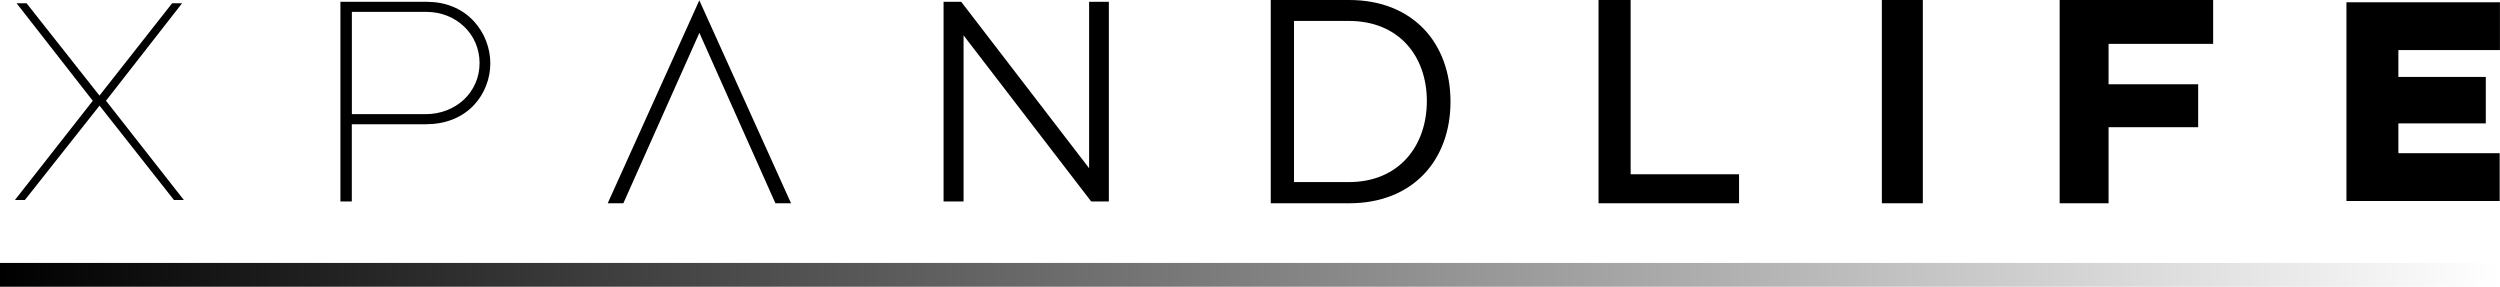 <svg xmlns="http://www.w3.org/2000/svg" width="279" height="32" viewBox="0 0 279 32" fill="none"><path fill-rule="evenodd" clip-rule="evenodd" d="M20.518 22.32L11.829 11.242L20.322 0.365H19.209L11.102 10.669L2.966 0.365H1.854L10.354 11.249L1.665 22.32H2.777L11.11 11.787L19.413 22.32H20.518ZM267.658 5.596V8.584H277.415V13.772H267.658V17.096H278.964V22.434H261.863V0.251H278.993V5.589H267.65L267.658 5.596ZM246.987 4.894V0H229.857V22.685H235.317V14.194H245.315V9.401H235.317V4.894H246.994H246.987ZM210.015 22.685H214.589V0H210.015V22.685ZM181.979 19.447V0H178.395V22.685H194.078V19.447H181.979ZM150.562 0H141.816V22.685H150.562C157.695 22.685 161.876 17.856 161.876 11.343C161.876 4.829 157.702 0 150.562 0ZM150.526 20.321H144.411V2.336H150.526C156.146 2.336 159.236 6.291 159.236 11.278C159.236 16.265 156.146 20.321 150.526 20.321ZM121.545 0.201V18.773L107.272 0.201H105.302V22.485H107.534V3.948L121.778 22.485H123.748V0.201H121.552H121.545ZM86.536 22.685L78.051 3.669L69.566 22.685H67.821L78.044 0.036L88.281 22.685H86.536ZM37.99 0.201V22.485H39.262V13.865H47.522C49.572 13.865 51.506 13.213 52.909 11.708C54.08 10.454 54.72 8.763 54.72 7.065C54.72 5.367 54.065 3.661 52.909 2.4C51.535 0.896 49.652 0.201 47.623 0.201H37.99ZM47.492 12.74H39.269V1.326H47.594C50.888 1.326 53.52 3.783 53.52 7.036C53.52 10.289 50.881 12.74 47.5 12.74H47.492Z" fill="black"></path><path fill-rule="evenodd" clip-rule="evenodd" d="M279 29.342H0V32H279V29.342Z" fill="url(#paint0_linear_34_236)"></path><defs><linearGradient id="paint0_linear_34_236" x1="0" y1="30.671" x2="279" y2="30.671" gradientUnits="userSpaceOnUse"><stop></stop><stop offset="1" stop-opacity="0"></stop></linearGradient></defs></svg>